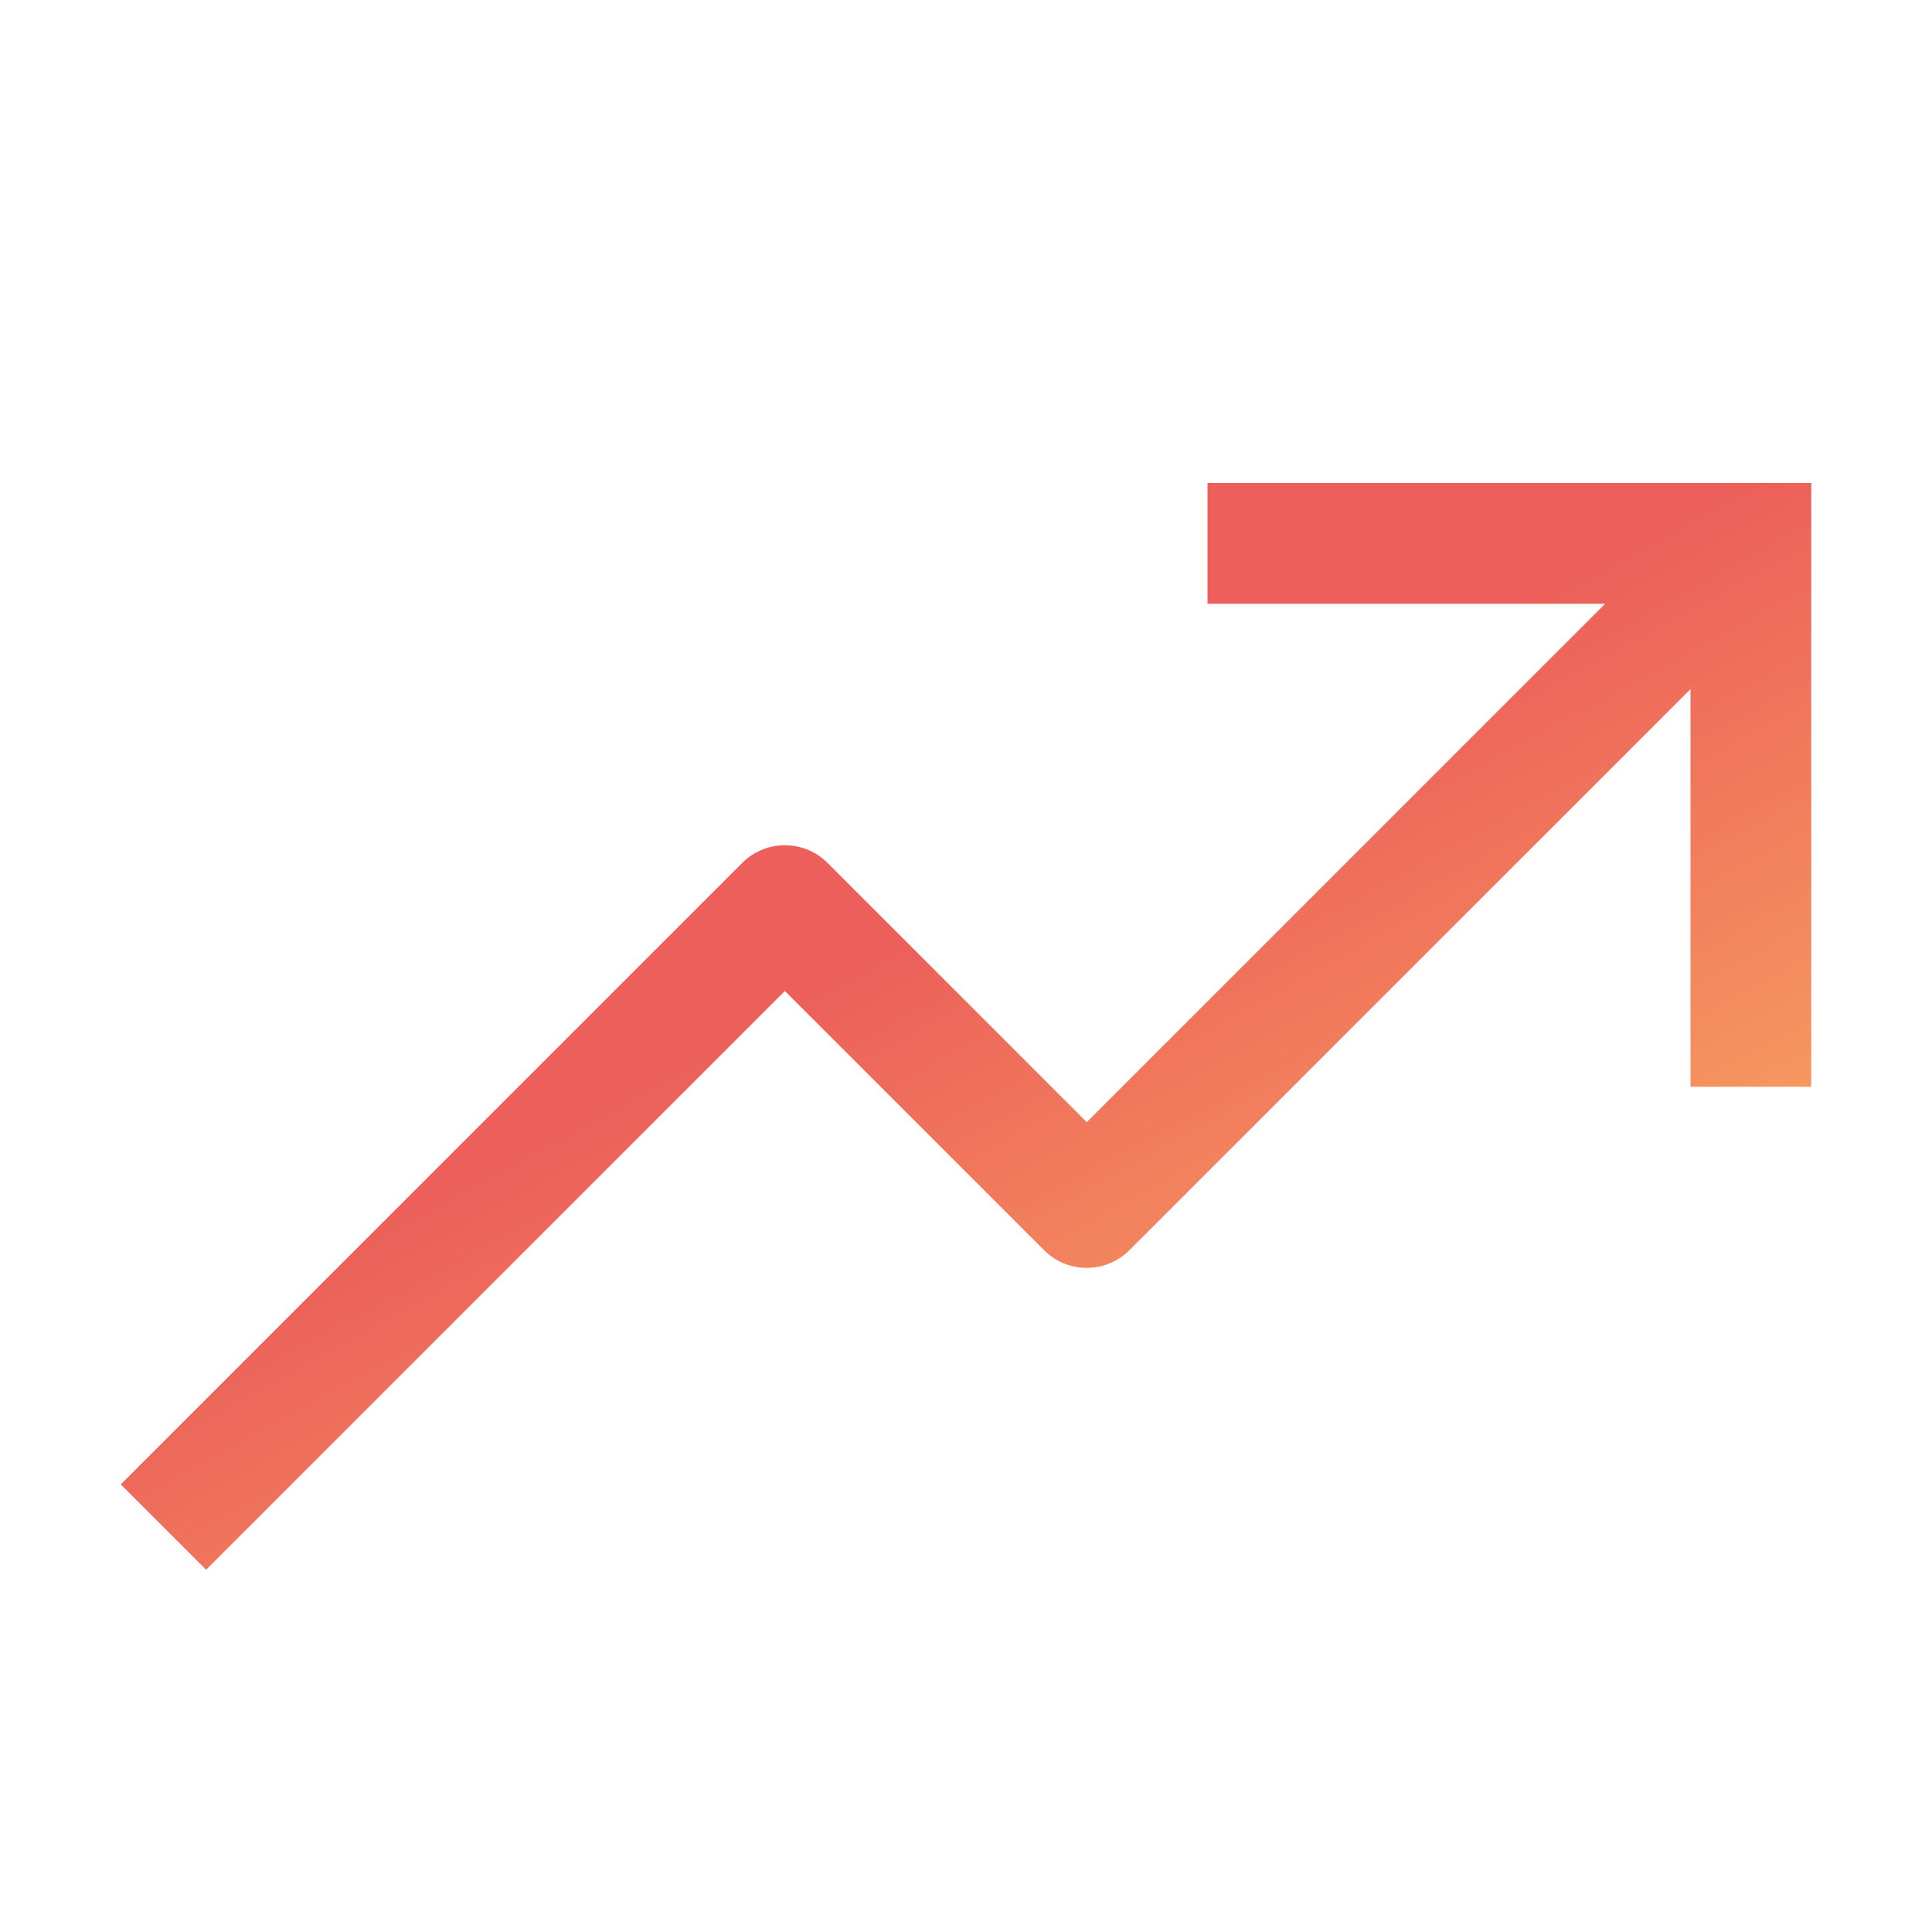 <svg width="32" height="32" viewBox="0 0 32 32" fill="none" xmlns="http://www.w3.org/2000/svg">
<path d="M20 8V10H26.586L18 18.586L13.707 14.293C13.52 14.105 13.265 14 13 14C12.735 14 12.48 14.105 12.293 14.293L2 24.586L3.414 26L13 16.414L17.293 20.707C17.48 20.895 17.735 21 18 21C18.265 21 18.52 20.895 18.707 20.707L28 11.414V18H30V8H20Z" fill="url(#paint0_linear_350_2)"/>
<defs>
<linearGradient id="paint0_linear_350_2" x1="9.175" y1="10.249" x2="20.389" y2="30.823" gradientUnits="userSpaceOnUse">
<stop offset="0.315" stop-color="#EC5F5A"/>
<stop offset="0.73" stop-color="#F6995F"/>
<stop offset="1" stop-color="#FFD363"/>
</linearGradient>
</defs>
</svg>
